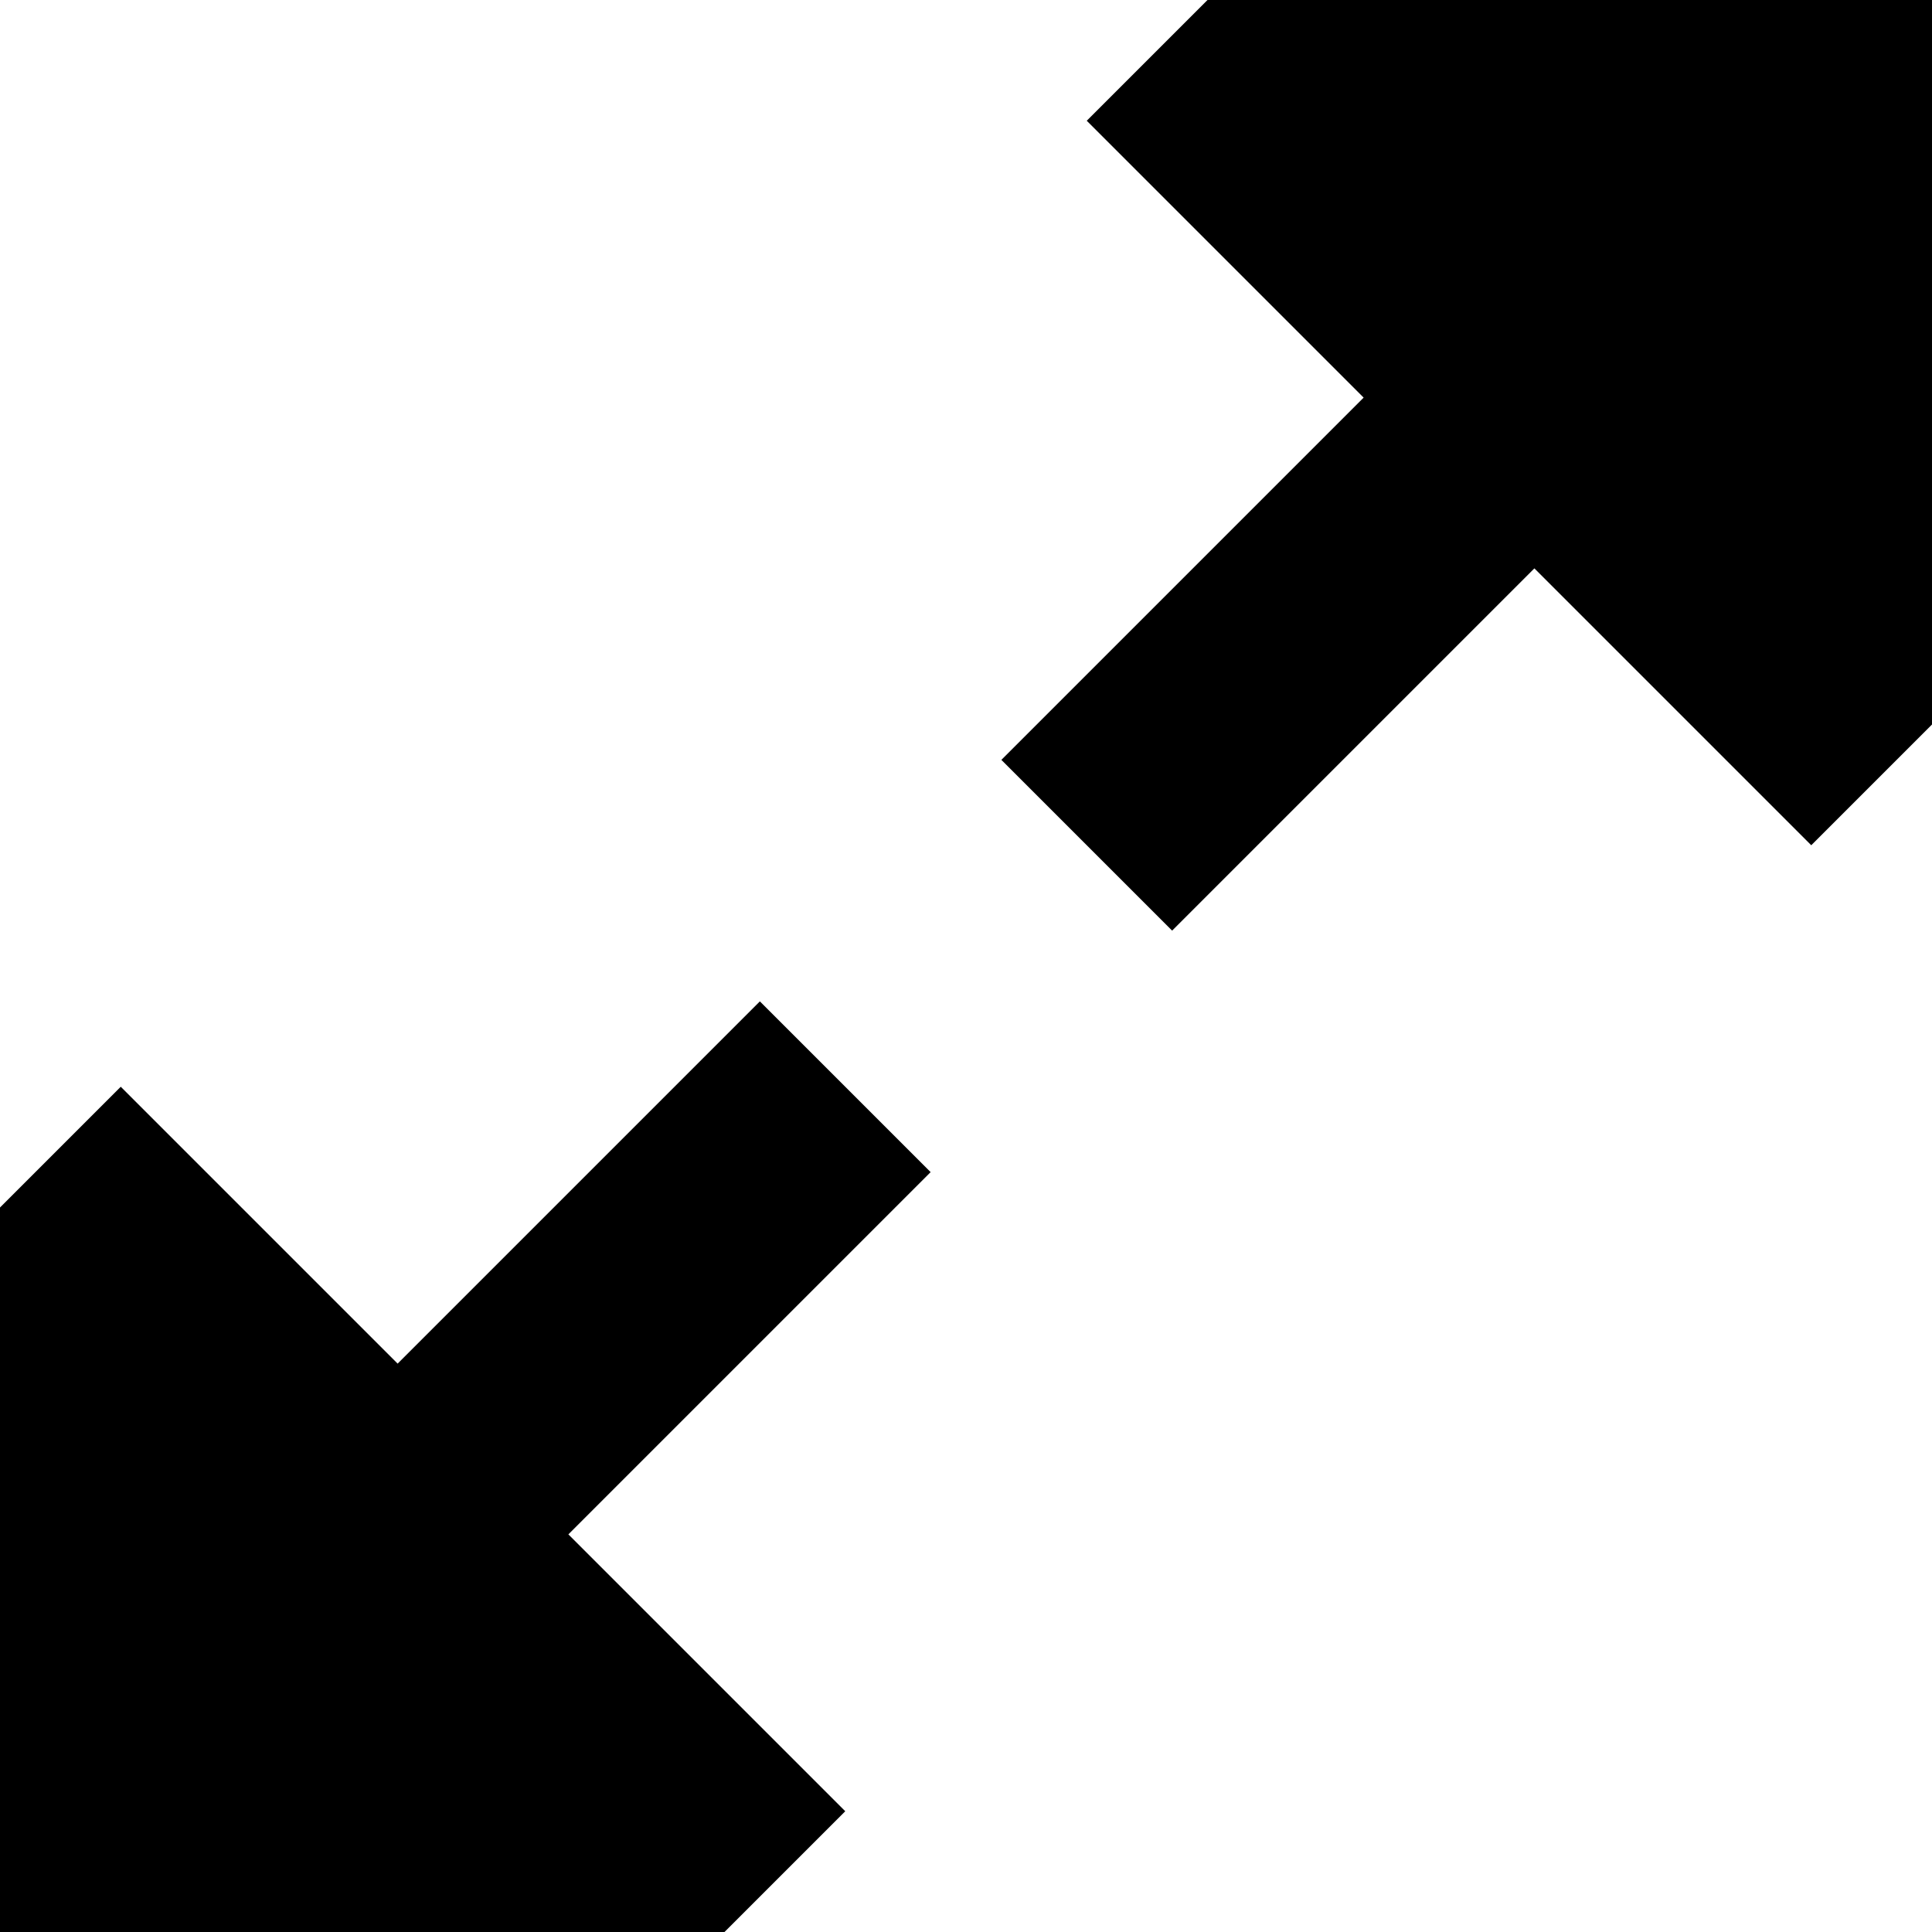 <?xml version="1.0" encoding="utf-8"?><!-- Uploaded to: SVG Repo, www.svgrepo.com, Generator: SVG Repo Mixer Tools -->
<svg width="800px" height="800px" viewBox="0 0 16 16" fill="none" xmlns="http://www.w3.org/2000/svg">
<path d="M10 0L9 1L11.293 3.293L8.293 6.293L9.707 7.707L12.707 4.707L15 7L16 6L16 0H10Z" fill="#000000"/>
<path d="M0 16H6L7 15L4.707 12.707L7.707 9.707L6.293 8.293L3.293 11.293L1 9L0 10V16Z" fill="#000000"/>
</svg>